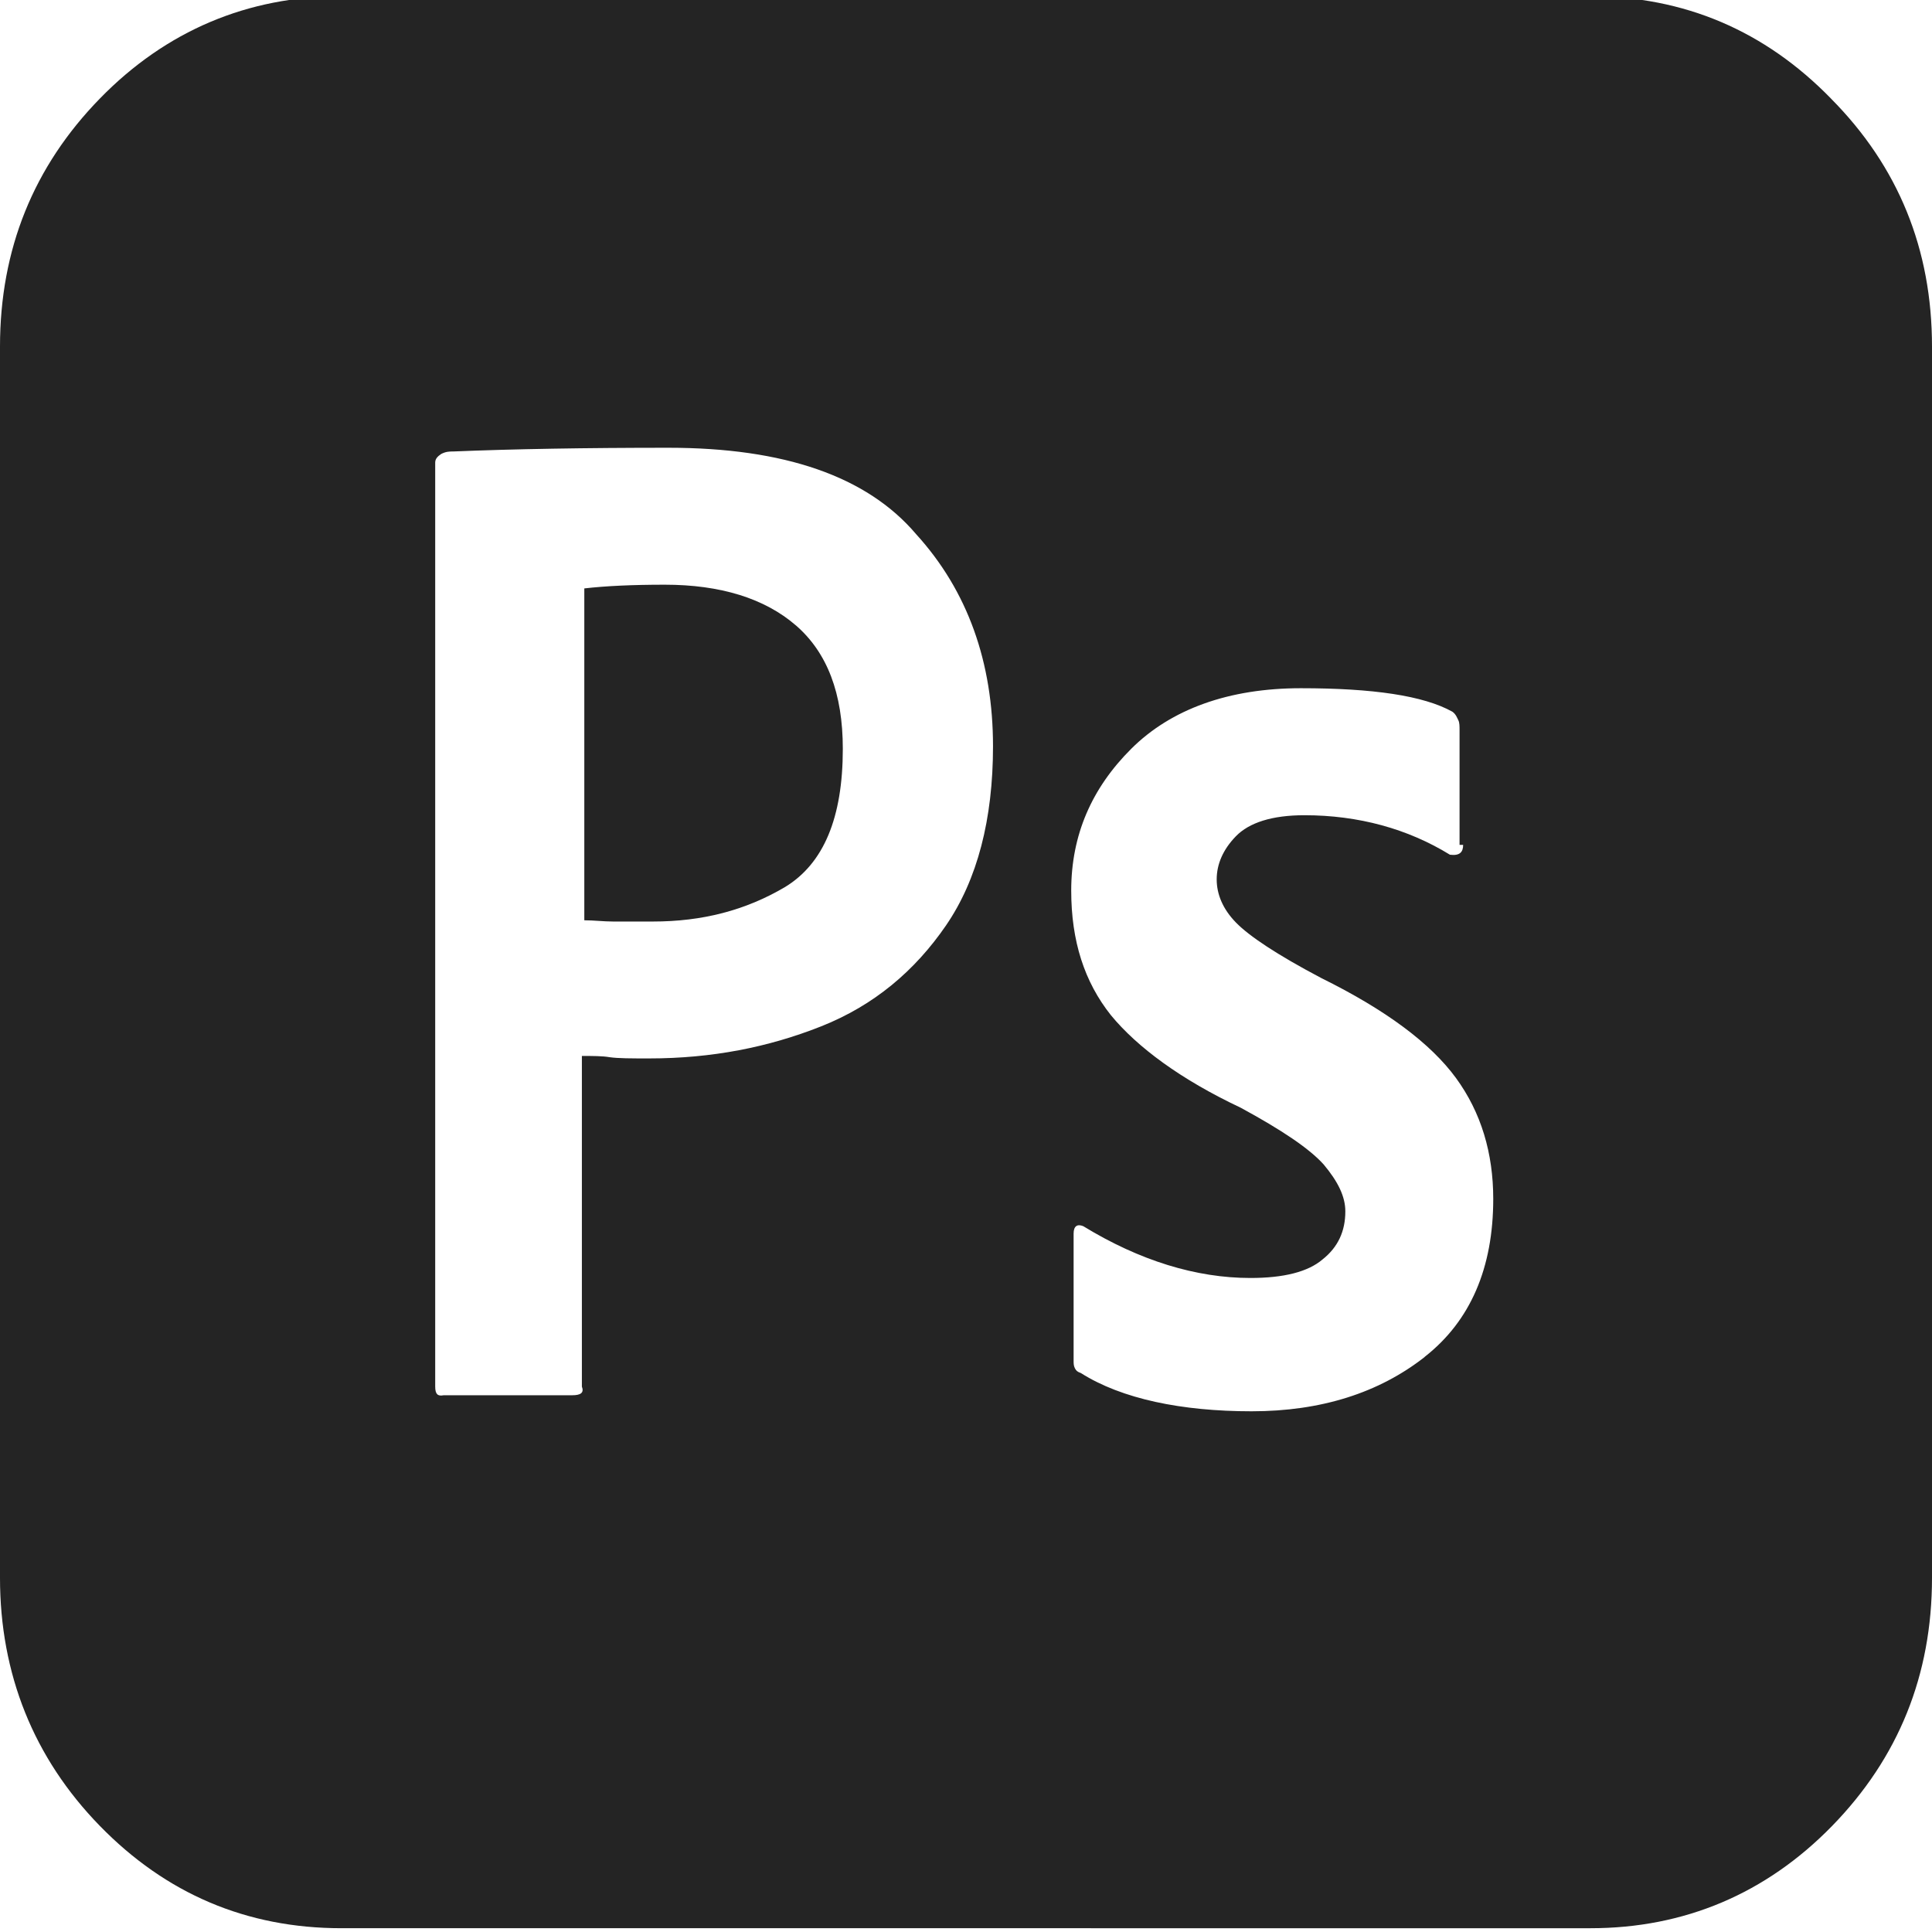 <?xml version="1.0" encoding="UTF-8"?><svg id="Ebene_1" xmlns="http://www.w3.org/2000/svg" viewBox="0 0 500 500"><defs><style>.cls-1{fill:#242424;}</style></defs><path class="cls-1" d="M205.98,161.86c-8.09-7.02-19.6-10.54-33.91-10.54-8.4,0-15.25,.32-20.85,.96v85.89c2.49,0,4.98,.32,7.47,.32h10.27c12.76,0,23.96-2.87,34.23-8.94,9.96-6.07,14.93-17.88,14.93-35.76,0-14.37-4.04-24.9-12.13-31.93Z"/><path class="cls-1" d="M473.87,25.52C456.75,7.96,435.91-.98,411.33-.98H88.37C64.1-.98,42.94,7.96,25.83,25.52,8.71,43.08,0,64.47,0,89.7V408.34c0,24.9,8.71,46.62,25.82,64.18,17.11,17.56,37.96,26.5,62.54,26.5H411.64c24.27,0,45.43-8.94,62.54-26.5,17.11-17.56,25.82-38.95,25.82-64.18V89.7c0-25.22-8.71-46.62-26.14-64.18ZM244.87,239.44c-8.09,11.81-18.67,20.75-32.36,26.18-13.69,5.43-28.31,8.3-44.49,8.3-4.67,0-8.09,0-10.27-.32-1.87-.32-4.36-.32-7.16-.32v85.57c.62,1.6-.31,2.24-2.49,2.24h-33.29c-1.56,.32-2.18-.32-2.18-2.24V119.71c0-.96,.62-1.6,1.56-2.23,1.24-.64,2.18-.64,3.11-.64,15.56-.64,34.23-.96,55.69-.96,29.87,0,51.34,7.34,64.09,22.35,13.38,14.69,19.91,33.21,19.91,54.92,0,18.84-4.04,34.48-12.13,46.3Zm123.83,111.75c-11.82,9.26-26.76,14.05-44.8,14.05s-33.6-3.19-44.18-9.9c-.93-.32-1.24-.64-1.56-1.28s-.31-1.28-.31-1.92v-32.89c0-1.92,.93-2.55,2.49-1.92,14.62,8.94,29.25,13.41,43.25,13.41,8.71,0,14.93-1.6,18.67-4.79,4.04-3.19,5.91-7.34,5.91-12.45,0-3.83-1.87-7.66-5.6-12.13-3.73-4.15-10.89-8.94-21.47-14.69-15.56-7.34-26.76-15.65-33.6-23.95-6.85-8.62-10.27-19.16-10.27-32.25,0-14.37,5.29-26.5,15.56-36.72,10.27-10.22,25.2-15.65,43.87-15.65s31.74,1.92,39.2,6.07c.93,.64,1.24,1.6,1.56,2.23s.31,1.6,.31,2.55v29.69h.93c0,1.92-.93,2.87-3.42,2.55-10.89-6.7-23.65-10.22-37.65-10.22-8.4,0-14.31,1.92-17.73,5.43-3.42,3.51-4.98,7.34-4.98,11.17s1.56,7.66,4.98,11.17c3.42,3.51,10.58,8.3,22.09,14.37,16.8,8.3,28.31,16.92,34.85,25.86,6.53,8.94,9.65,19.48,9.65,31.29,0,17.88-5.91,31.61-17.73,40.87Z"/></svg>